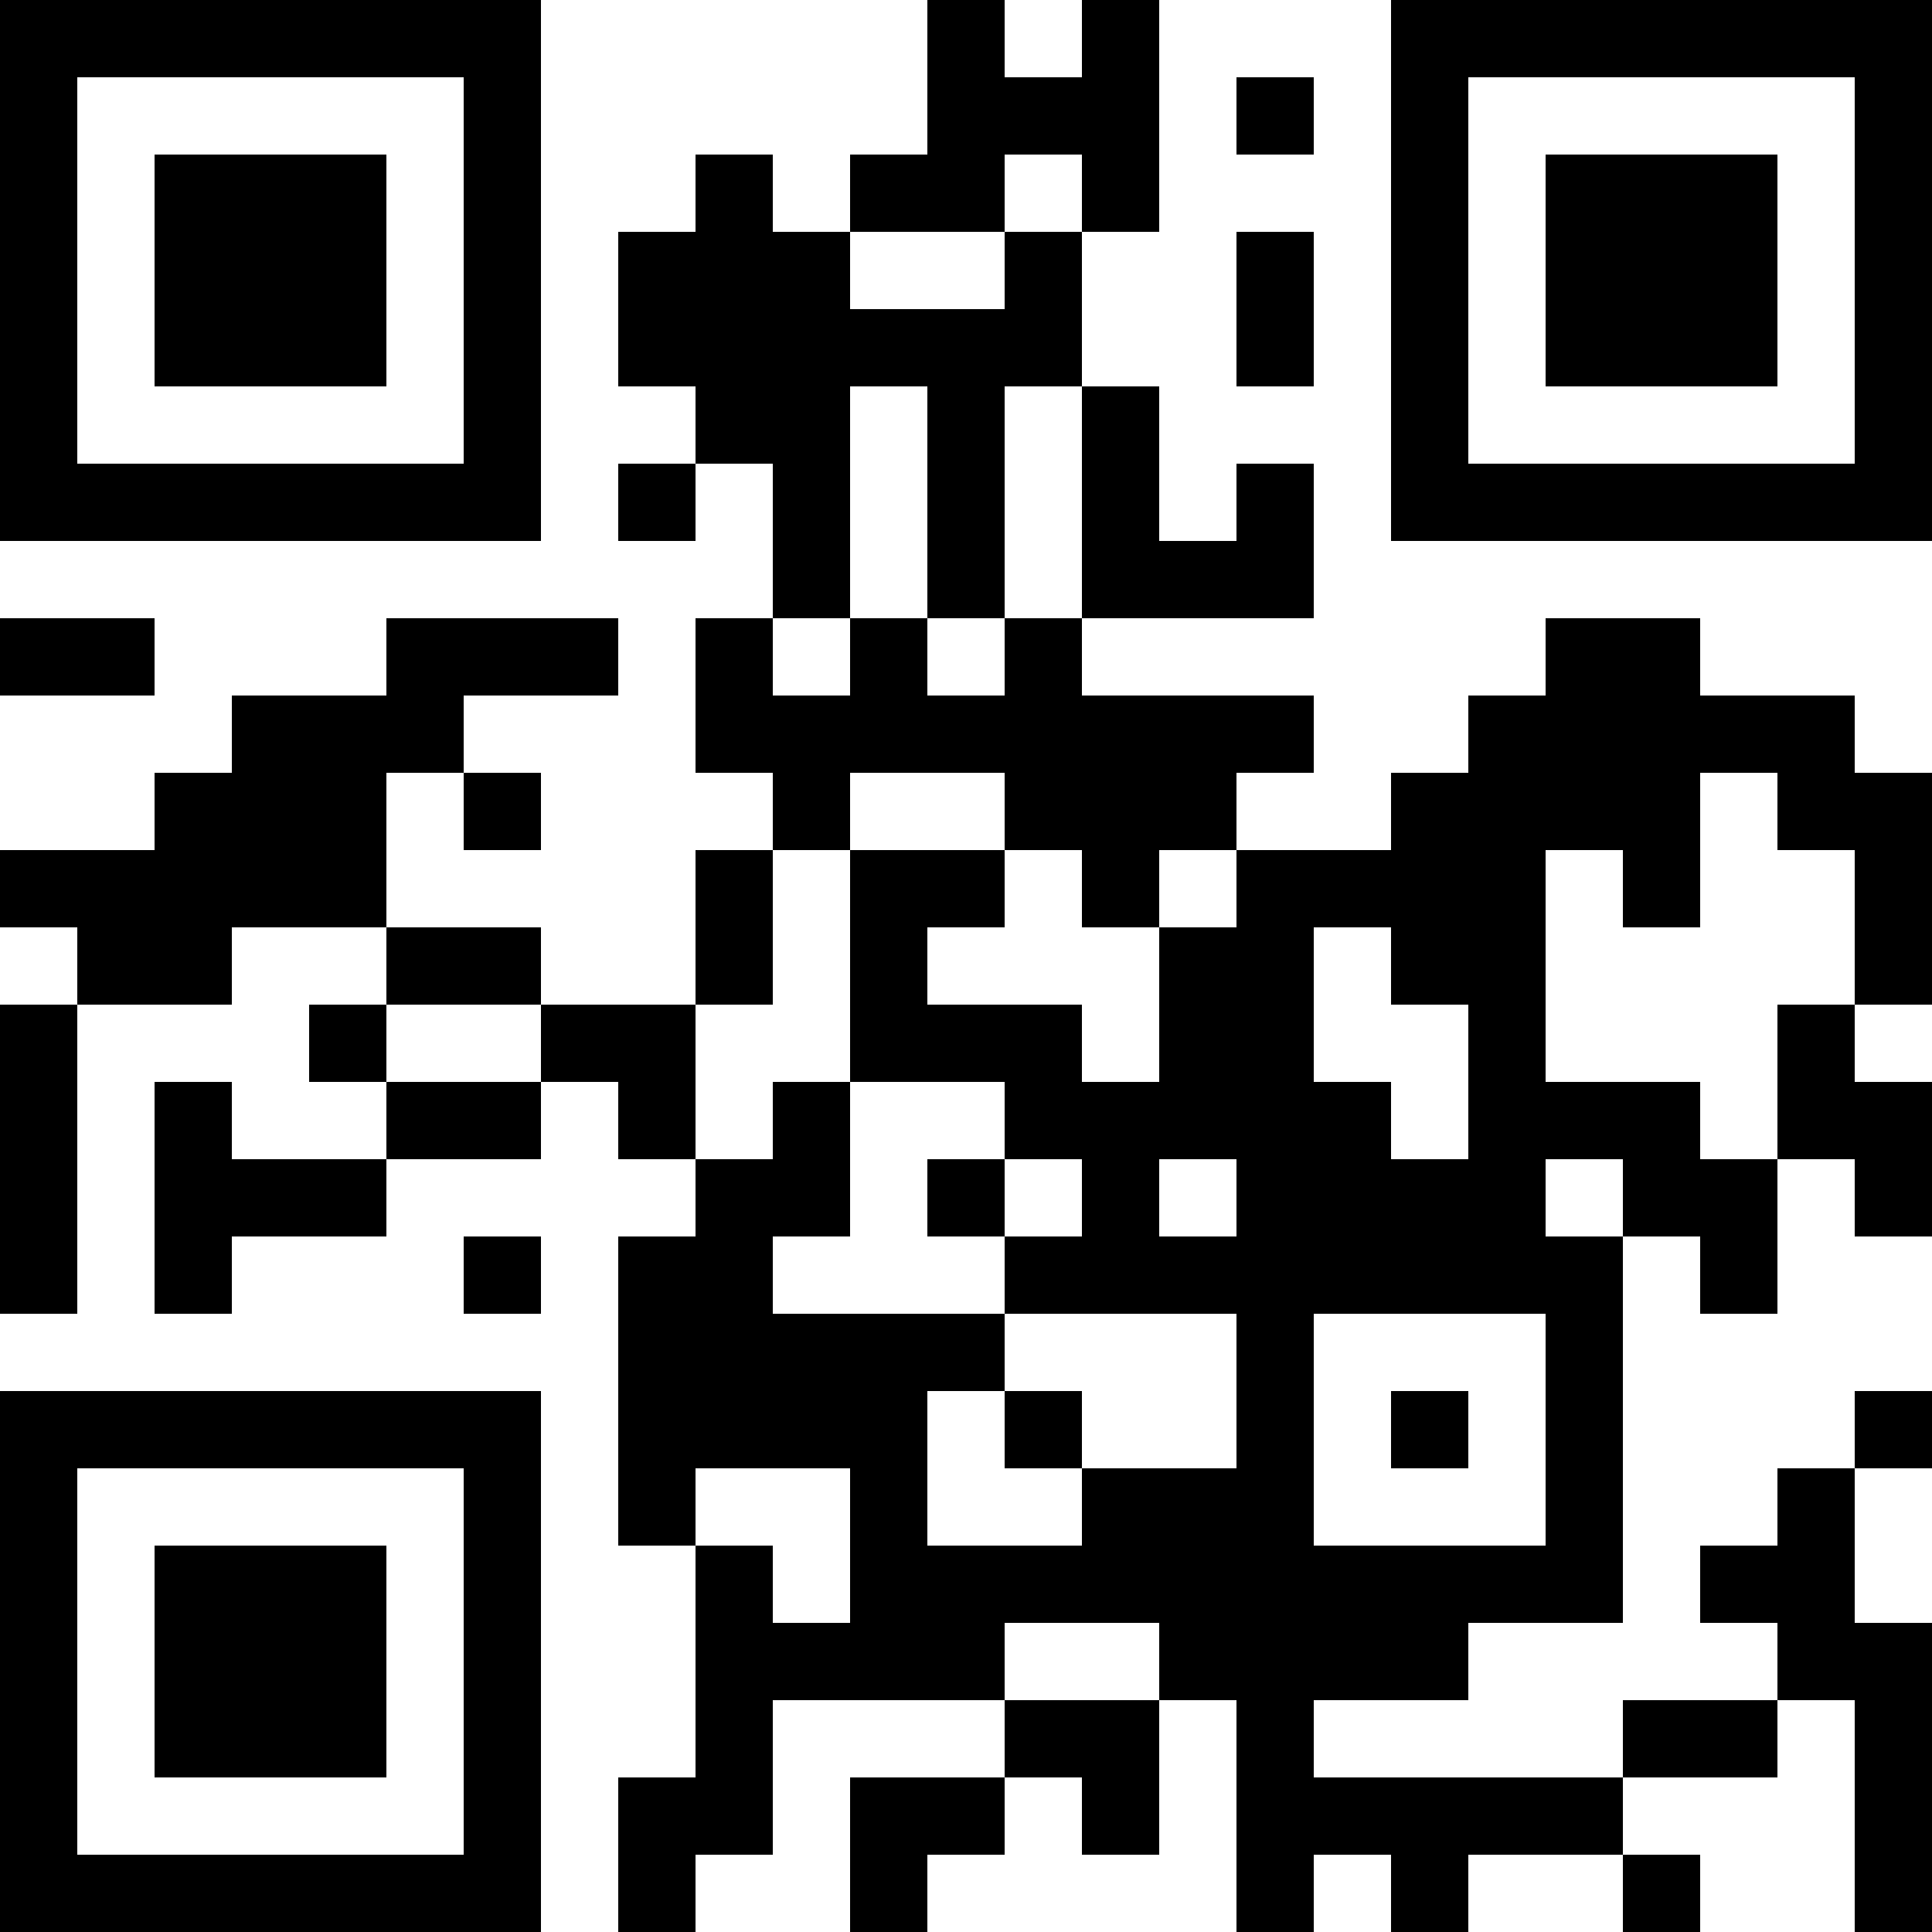 <?xml version="1.0" encoding="UTF-8"?>
<svg xmlns="http://www.w3.org/2000/svg" version="1.1" width="100" height="100" viewBox="0 0 100 100"><rect x="0" y="0" width="100" height="100" fill="#ffffff"/><g transform="scale(4)"><g transform="translate(0,0)"><path fill-rule="evenodd" d="M12 0L12 2L11 2L11 3L10 3L10 2L9 2L9 3L8 3L8 5L9 5L9 6L8 6L8 7L9 7L9 6L10 6L10 8L9 8L9 10L10 10L10 11L9 11L9 13L7 13L7 12L5 12L5 10L6 10L6 11L7 11L7 10L6 10L6 9L8 9L8 8L5 8L5 9L3 9L3 10L2 10L2 11L0 11L0 12L1 12L1 13L0 13L0 17L1 17L1 13L3 13L3 12L5 12L5 13L4 13L4 14L5 14L5 15L3 15L3 14L2 14L2 17L3 17L3 16L5 16L5 15L7 15L7 14L8 14L8 15L9 15L9 16L8 16L8 20L9 20L9 23L8 23L8 25L9 25L9 24L10 24L10 22L13 22L13 23L11 23L11 25L12 25L12 24L13 24L13 23L14 23L14 24L15 24L15 22L16 22L16 25L17 25L17 24L18 24L18 25L19 25L19 24L21 24L21 25L22 25L22 24L21 24L21 23L23 23L23 22L24 22L24 25L25 25L25 21L24 21L24 19L25 19L25 18L24 18L24 19L23 19L23 20L22 20L22 21L23 21L23 22L21 22L21 23L17 23L17 22L19 22L19 21L21 21L21 16L22 16L22 17L23 17L23 15L24 15L24 16L25 16L25 14L24 14L24 13L25 13L25 10L24 10L24 9L22 9L22 8L20 8L20 9L19 9L19 10L18 10L18 11L16 11L16 10L17 10L17 9L14 9L14 8L17 8L17 6L16 6L16 7L15 7L15 5L14 5L14 3L15 3L15 0L14 0L14 1L13 1L13 0ZM16 1L16 2L17 2L17 1ZM13 2L13 3L11 3L11 4L13 4L13 3L14 3L14 2ZM16 3L16 5L17 5L17 3ZM11 5L11 8L10 8L10 9L11 9L11 8L12 8L12 9L13 9L13 8L14 8L14 5L13 5L13 8L12 8L12 5ZM0 8L0 9L2 9L2 8ZM11 10L11 11L10 11L10 13L9 13L9 15L10 15L10 14L11 14L11 16L10 16L10 17L13 17L13 18L12 18L12 20L14 20L14 19L16 19L16 17L13 17L13 16L14 16L14 15L13 15L13 14L11 14L11 11L13 11L13 12L12 12L12 13L14 13L14 14L15 14L15 12L16 12L16 11L15 11L15 12L14 12L14 11L13 11L13 10ZM22 10L22 12L21 12L21 11L20 11L20 14L22 14L22 15L23 15L23 13L24 13L24 11L23 11L23 10ZM17 12L17 14L18 14L18 15L19 15L19 13L18 13L18 12ZM5 13L5 14L7 14L7 13ZM12 15L12 16L13 16L13 15ZM15 15L15 16L16 16L16 15ZM20 15L20 16L21 16L21 15ZM6 16L6 17L7 17L7 16ZM17 17L17 20L20 20L20 17ZM13 18L13 19L14 19L14 18ZM18 18L18 19L19 19L19 18ZM9 19L9 20L10 20L10 21L11 21L11 19ZM13 21L13 22L15 22L15 21ZM0 0L0 7L7 7L7 0ZM1 1L1 6L6 6L6 1ZM2 2L2 5L5 5L5 2ZM18 0L18 7L25 7L25 0ZM19 1L19 6L24 6L24 1ZM20 2L20 5L23 5L23 2ZM0 18L0 25L7 25L7 18ZM1 19L1 24L6 24L6 19ZM2 20L2 23L5 23L5 20Z" fill="#000000"/></g></g></svg>
